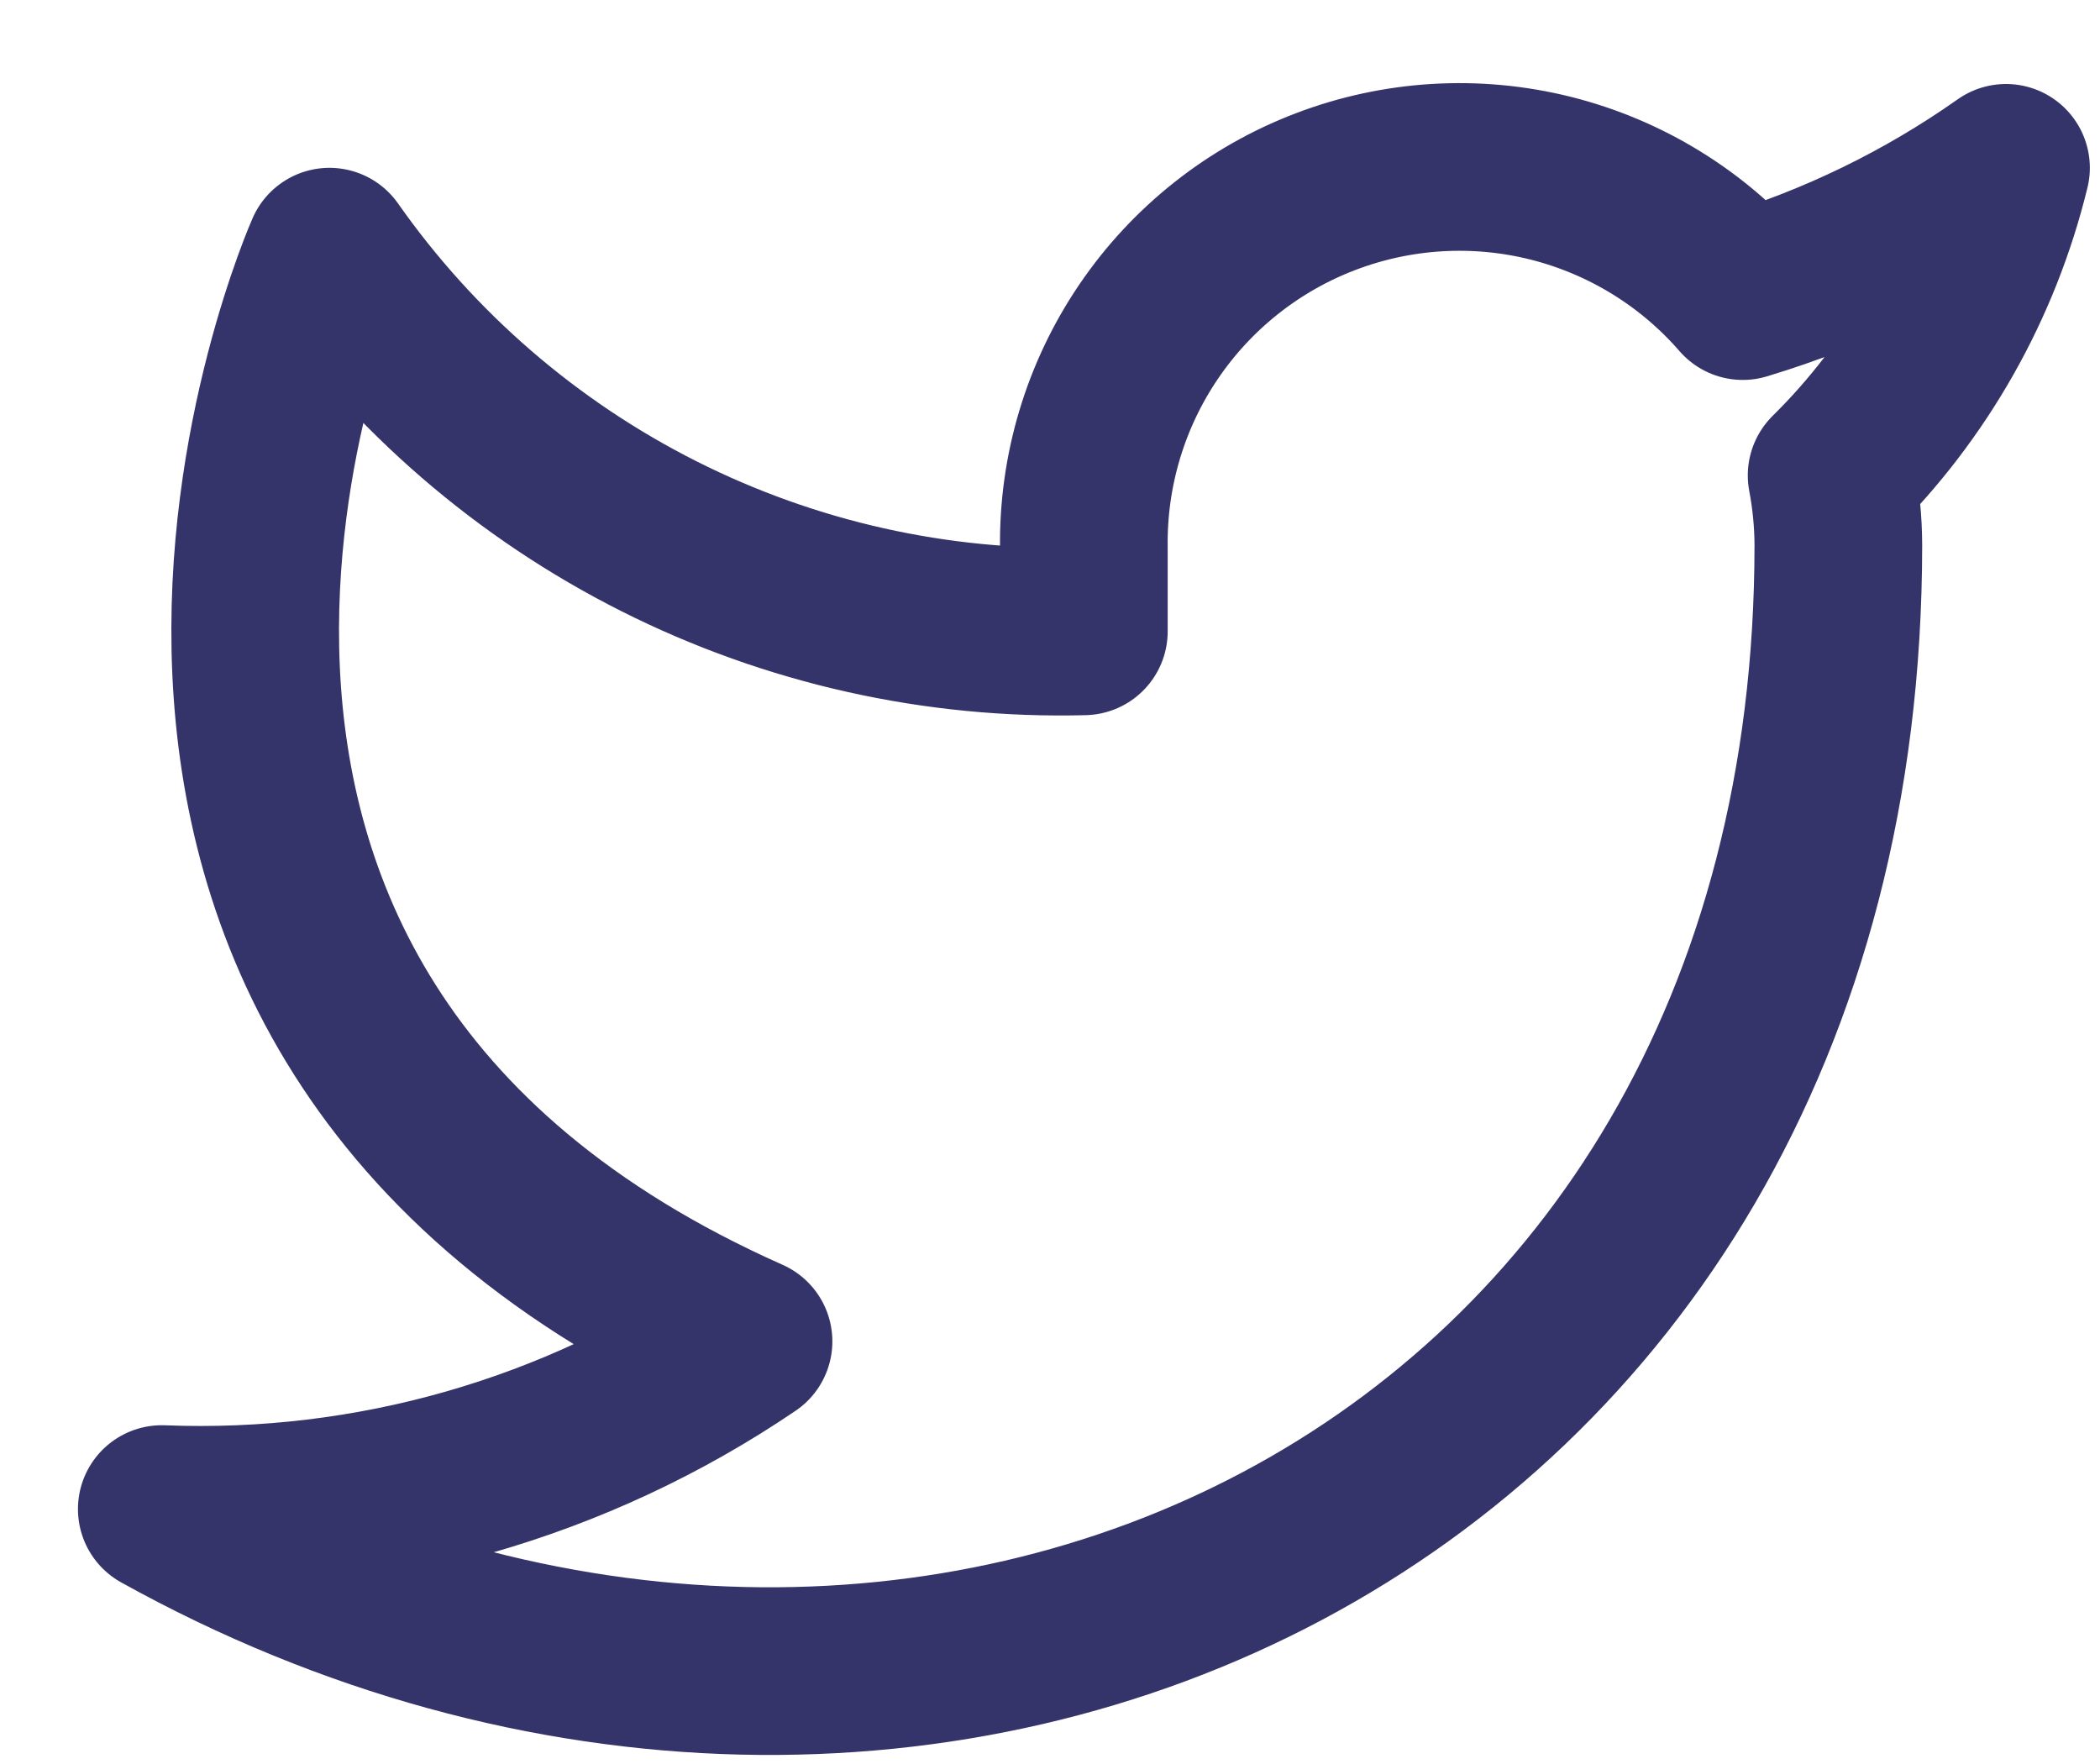 <svg width="25" height="21" viewBox="0 0 25 21" fill="none" xmlns="http://www.w3.org/2000/svg">
<path d="M23.881 1.998C22.925 2.672 21.867 3.187 20.747 3.525C20.146 2.833 19.347 2.344 18.459 2.121C17.57 1.899 16.635 1.955 15.779 2.282C14.924 2.608 14.189 3.19 13.675 3.947C13.16 4.705 12.891 5.603 12.903 6.518V7.516C11.149 7.562 9.412 7.173 7.845 6.384C6.278 5.595 4.93 4.431 3.922 2.996C3.922 2.996 -0.07 11.977 8.911 15.969C6.856 17.364 4.408 18.063 1.926 17.965C10.907 22.954 21.885 17.965 21.885 6.488C21.884 6.21 21.857 5.933 21.805 5.66C22.823 4.656 23.542 3.388 23.881 1.998V1.998Z" stroke="#35346A" stroke-width="1.996" stroke-linecap="round" stroke-linejoin="round"/>
</svg>
